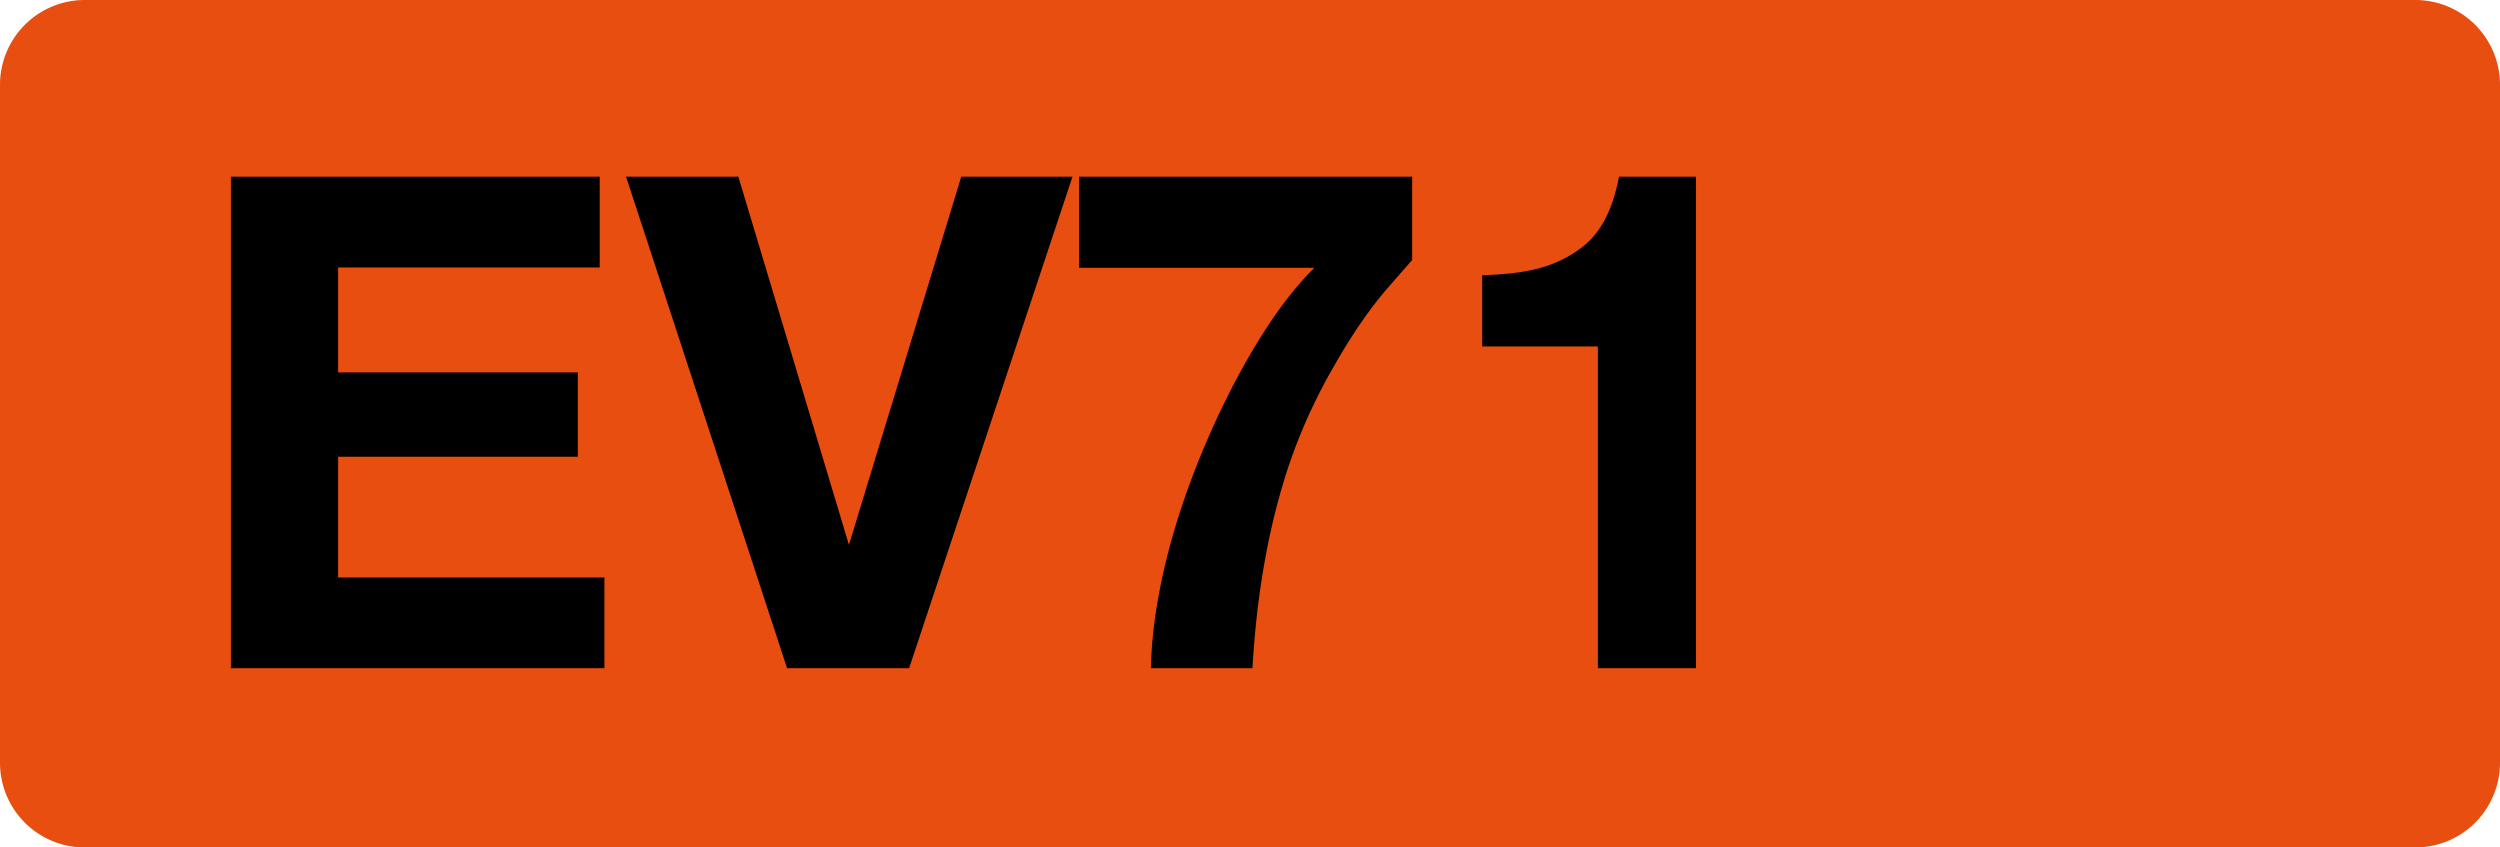<svg class="color-immutable" xmlns="http://www.w3.org/2000/svg" width="59" height="20" fill="none" viewBox="0 0 59 20"><path fill="#E84E10" fill-rule="evenodd" d="M2 0a2 2 0 0 0-2 2v16a2 2 0 0 0 2 2h55a2 2 0 0 0 2-2V2a2 2 0 0 0-2-2z" clip-rule="evenodd"/><path fill="#000" d="M14.153 4.17v2.142H7.98v2.476h5.657v1.991H7.98v2.849h6.284v2.142H5.449V4.17zM25.311 4.17l-3.856 11.6h-2.88l-3.8-11.6h2.65l2.61 8.688 2.65-8.688zM33.327 4.17v1.967q-.094.104-.563.643-.651.746-1.293 1.88a13 13 0 0 0-1 2.167q-.754 2.166-.913 4.943h-2.396q.024-1.309.452-2.904.436-1.594 1.198-3.19Q29.9 7.423 31.019 6.32h-5.554V4.17zM40.026 4.17v11.6H37.71V8.177H34.98V6.495q.849-.024 1.38-.175.54-.15.984-.492.643-.491.865-1.658z"/></svg>